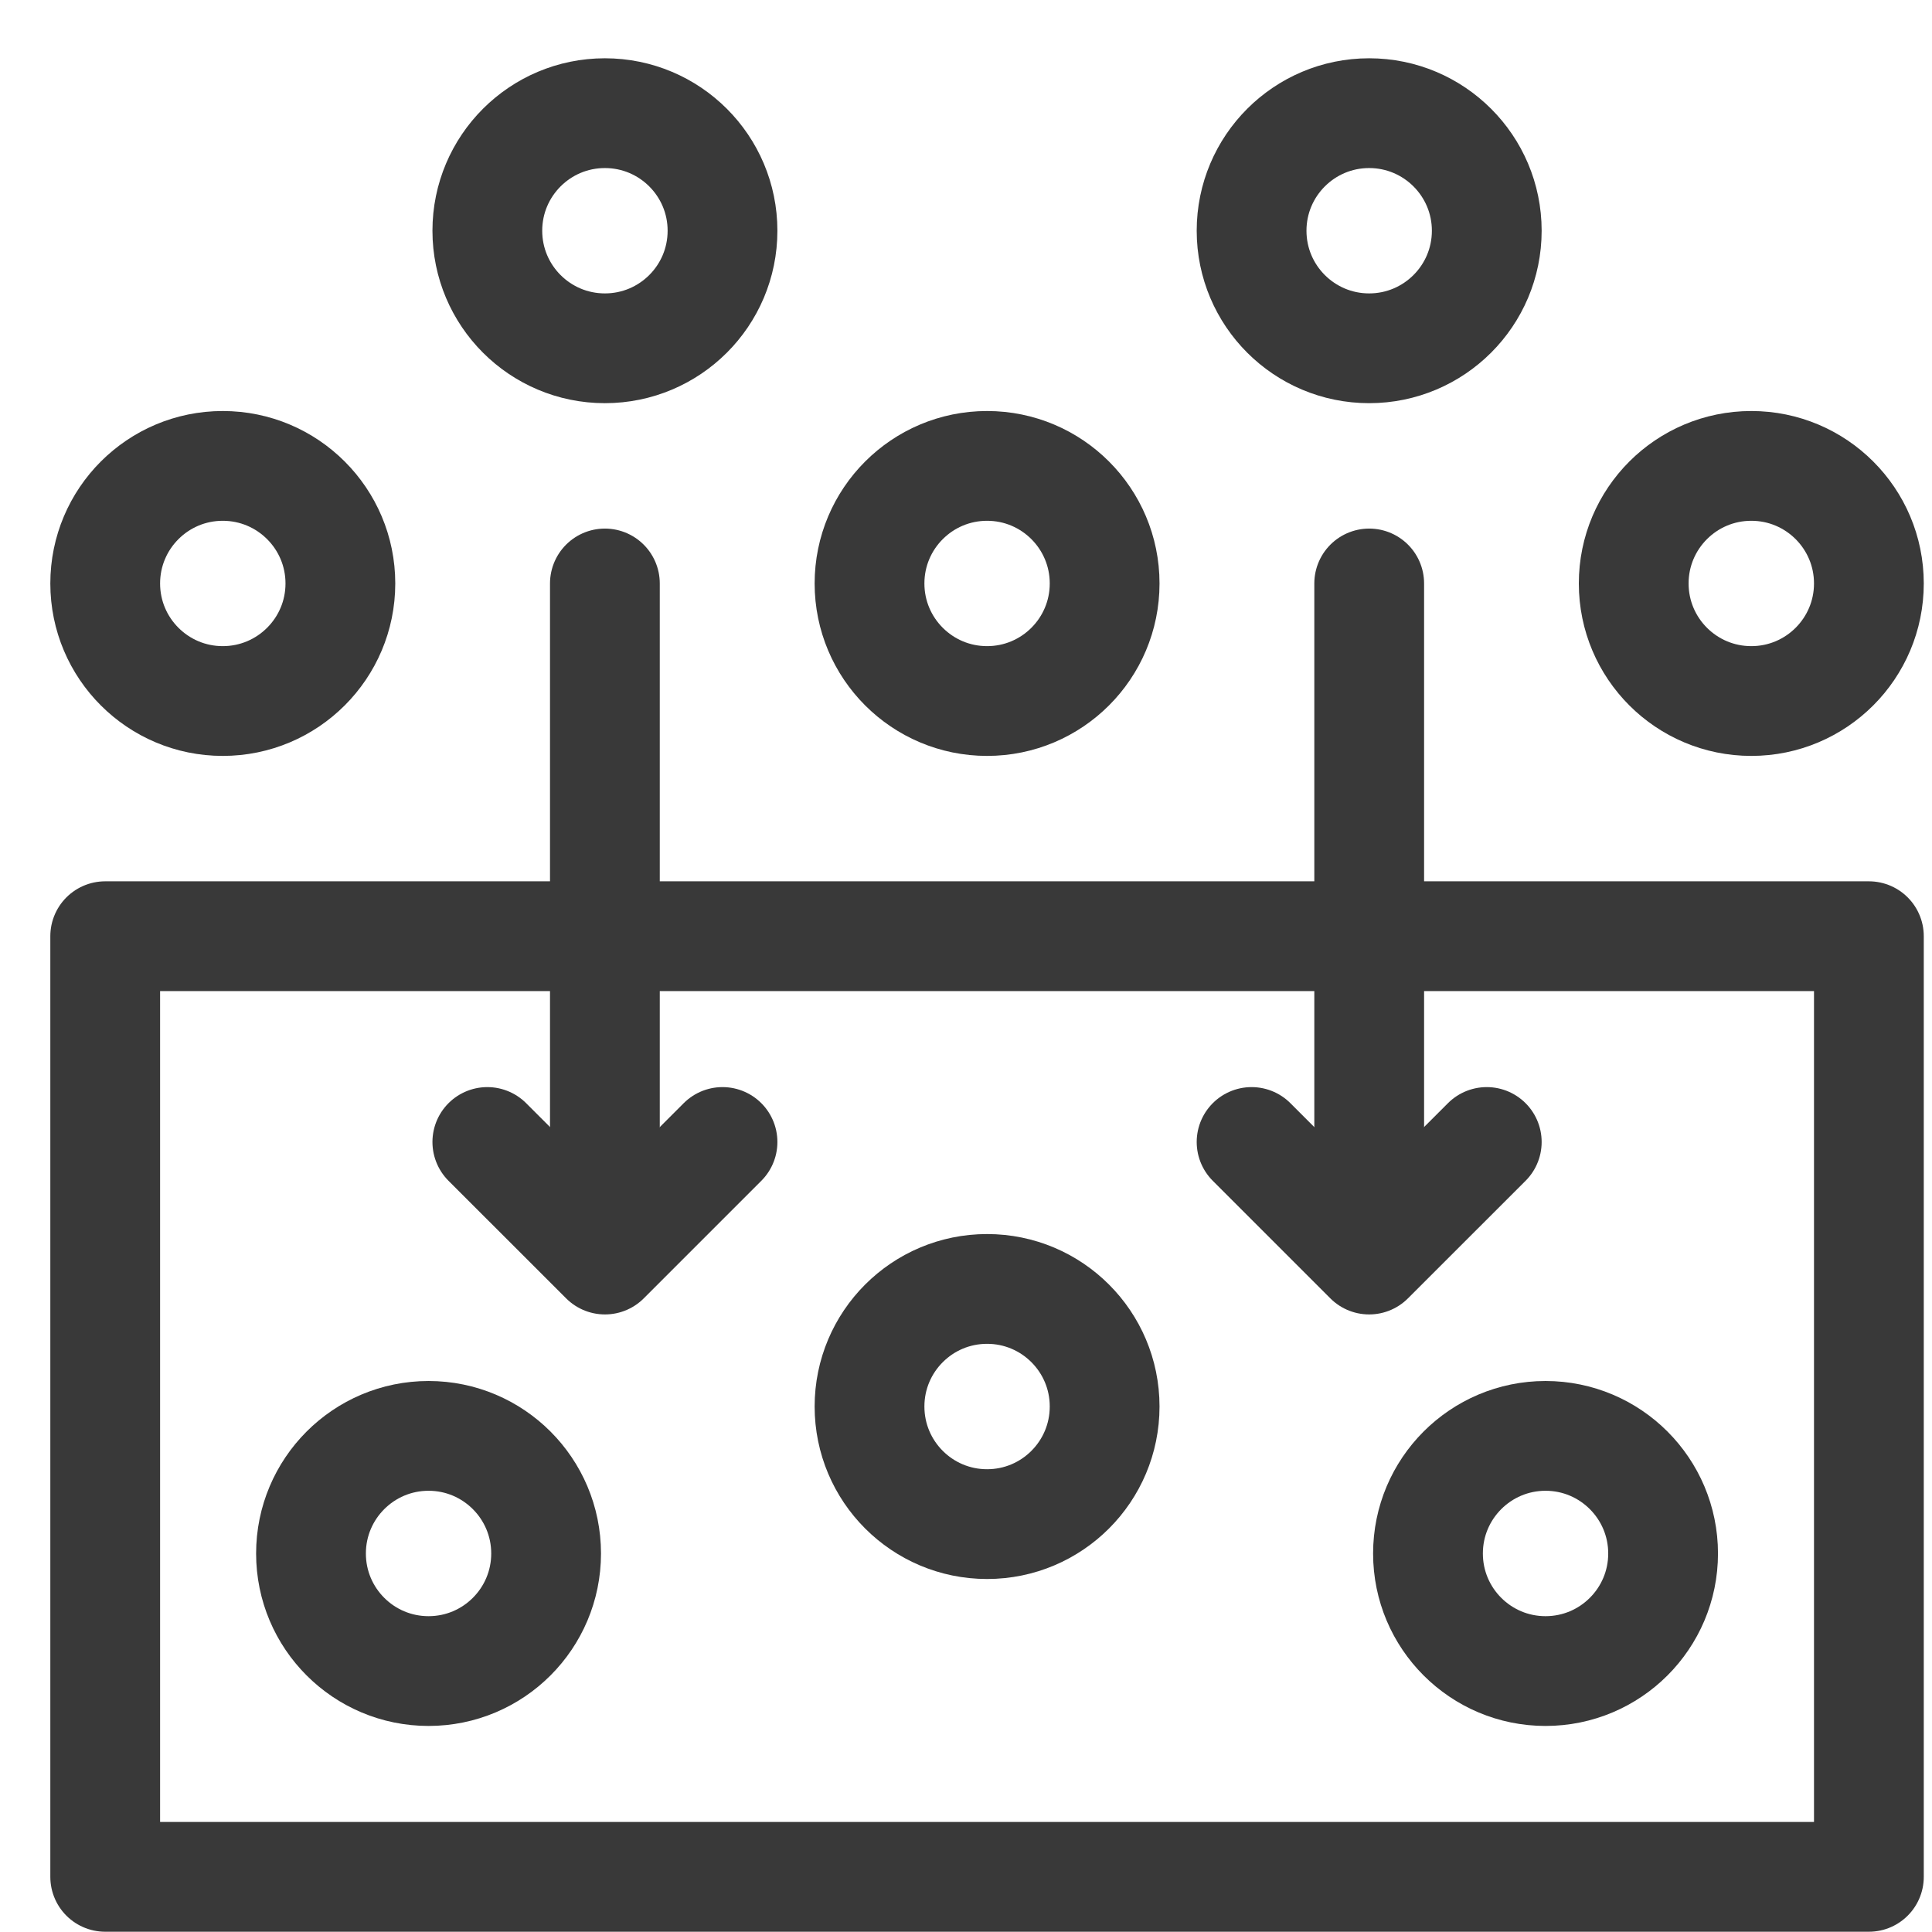 <svg xmlns="http://www.w3.org/2000/svg" fill="none" viewBox="0 0 33 33" height="33" width="33">
<g clip-path="url(#clip0_1622_440)">
<path stroke-linejoin="round" stroke-linecap="round" stroke-miterlimit="10" stroke-width="1.875" stroke="#393939" d="M10.332 5.949C11.442 5.949 12.341 5.05 12.341 3.941C12.341 2.832 11.442 1.933 10.332 1.933C9.223 1.933 8.324 2.832 8.324 3.941C8.324 5.05 9.223 5.949 10.332 5.949Z"></path>
<path stroke-linejoin="round" stroke-linecap="round" stroke-miterlimit="10" stroke-width="1.875" stroke="#393939" d="M23.386 5.949C24.495 5.949 25.395 5.05 25.395 3.941C25.395 2.832 24.495 1.933 23.386 1.933C22.277 1.933 21.378 2.832 21.378 3.941C21.378 5.05 22.277 5.949 23.386 5.949Z"></path>
<path stroke-linejoin="round" stroke-linecap="round" stroke-miterlimit="10" stroke-width="1.875" stroke="#393939" d="M16.86 11.974C17.969 11.974 18.868 11.075 18.868 9.966C18.868 8.857 17.969 7.958 16.86 7.958C15.751 7.958 14.852 8.857 14.852 9.966C14.852 11.075 15.751 11.974 16.86 11.974Z"></path>
<path stroke-linejoin="round" stroke-linecap="round" stroke-miterlimit="10" stroke-width="1.875" stroke="#393939" d="M29.914 11.974C31.023 11.974 31.922 11.075 31.922 9.966C31.922 8.857 31.023 7.958 29.914 7.958C28.804 7.958 27.905 8.857 27.905 9.966C27.905 11.075 28.804 11.974 29.914 11.974Z"></path>
<path stroke-linejoin="round" stroke-linecap="round" stroke-miterlimit="10" stroke-width="1.875" stroke="#393939" d="M3.805 11.974C4.914 11.974 5.814 11.075 5.814 9.966C5.814 8.857 4.914 7.958 3.805 7.958C2.696 7.958 1.797 8.857 1.797 9.966C1.797 11.075 2.696 11.974 3.805 11.974Z"></path>
<path stroke-linejoin="round" stroke-linecap="round" stroke-miterlimit="10" stroke-width="1.875" stroke="#393939" d="M16.86 26.033C17.969 26.033 18.868 25.134 18.868 24.024C18.868 22.915 17.969 22.016 16.86 22.016C15.751 22.016 14.852 22.915 14.852 24.024C14.852 25.134 15.751 26.033 16.86 26.033Z"></path>
<path stroke-linejoin="round" stroke-linecap="round" stroke-miterlimit="10" stroke-width="1.875" stroke="#393939" d="M26.399 28.543C27.508 28.543 28.407 27.644 28.407 26.535C28.407 25.426 27.508 24.526 26.399 24.526C25.29 24.526 24.391 25.426 24.391 26.535C24.391 27.644 25.29 28.543 26.399 28.543Z"></path>
<path stroke-linejoin="round" stroke-linecap="round" stroke-miterlimit="10" stroke-width="1.875" stroke="#393939" d="M7.32 28.543C8.429 28.543 9.328 27.644 9.328 26.535C9.328 25.426 8.429 24.526 7.32 24.526C6.211 24.526 5.312 25.426 5.312 26.535C5.312 27.644 6.211 28.543 7.32 28.543Z"></path>
<path stroke-linejoin="round" stroke-linecap="round" stroke-miterlimit="10" stroke-width="1.875" stroke="#393939" d="M31.922 15.991H1.797V32.058H31.922V15.991Z"></path>
<path stroke-linejoin="round" stroke-linecap="round" stroke-miterlimit="10" stroke-width="1.875" stroke="#393939" d="M10.332 9.966V20.51"></path>
<path stroke-linejoin="round" stroke-linecap="round" stroke-miterlimit="10" stroke-width="1.875" stroke="#393939" d="M23.387 9.966V20.51"></path>
<path stroke-linejoin="round" stroke-linecap="round" stroke-miterlimit="10" stroke-width="1.875" stroke="#393939" d="M12.341 19.506L10.333 21.514L8.324 19.506"></path>
<path stroke-linejoin="round" stroke-linecap="round" stroke-miterlimit="10" stroke-width="1.875" stroke="#393939" d="M25.395 19.506L23.386 21.514L21.378 19.506"></path>
</g>
<defs>
<clipPath id="clip0_1622_440">
<rect transform="translate(0.859 0.995)" fill="white" height="32" width="32"></rect>
</clipPath>
</defs>
</svg>

